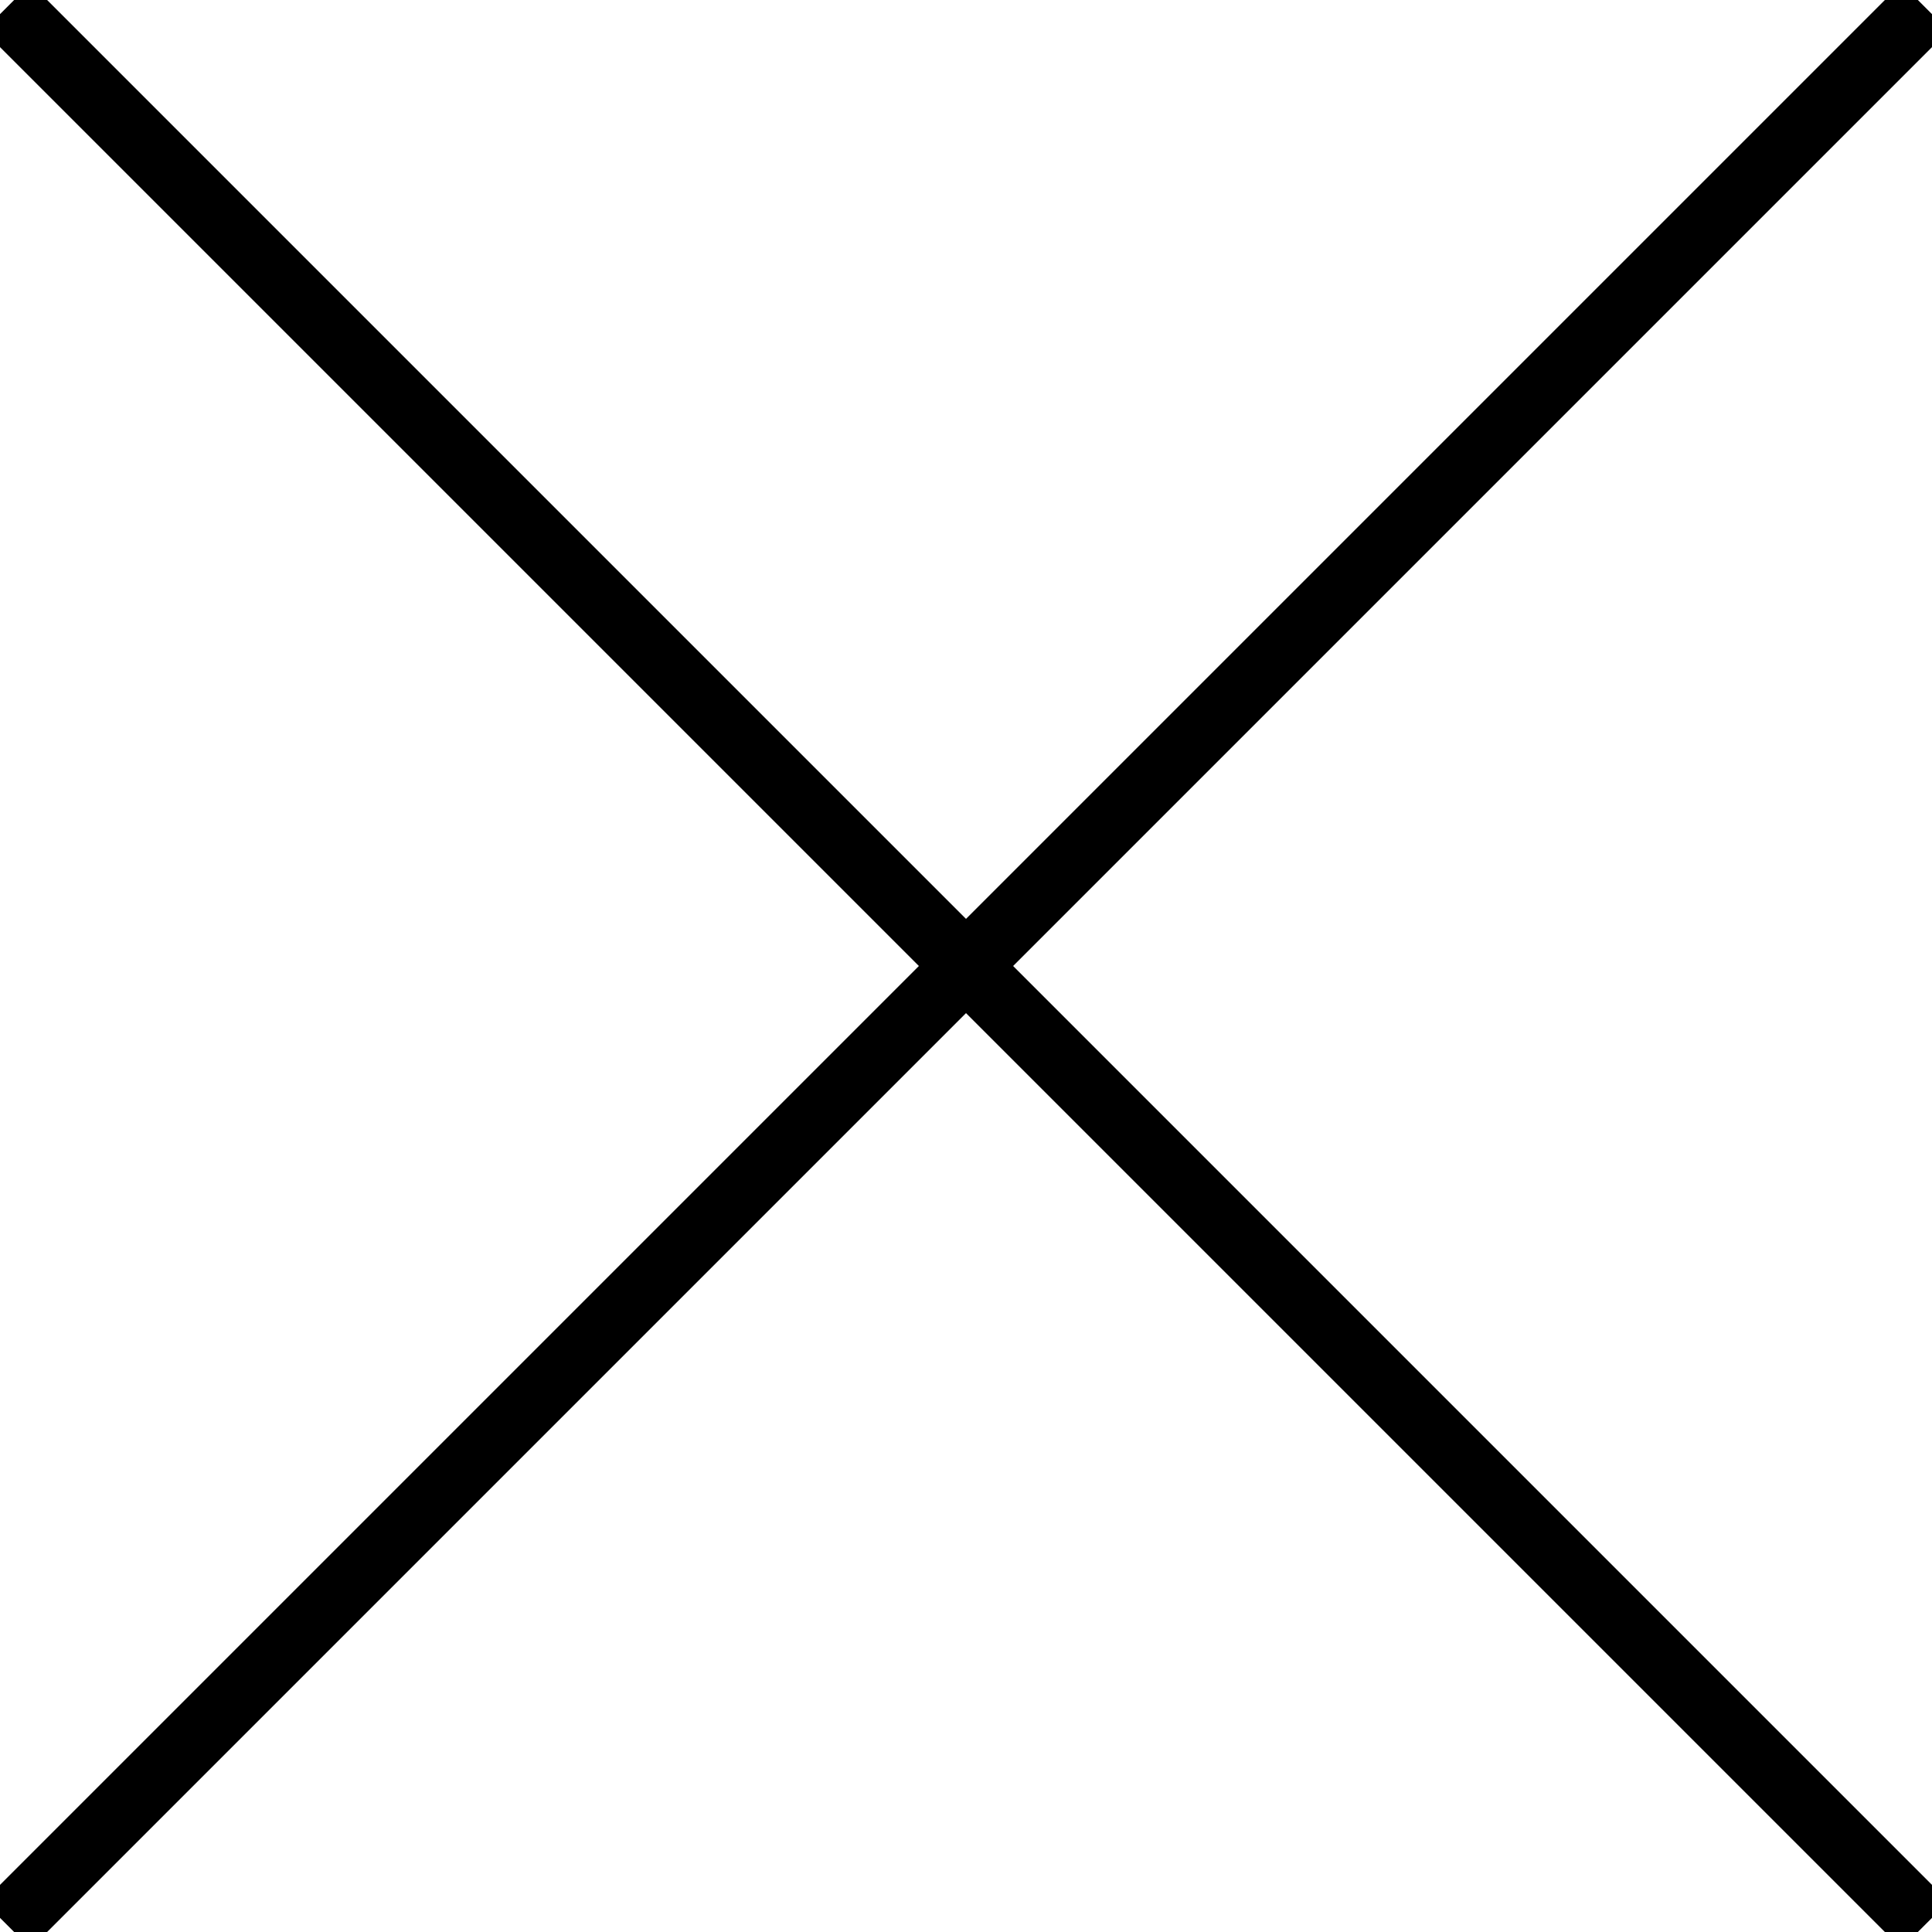<svg id="Layer_1" data-name="Layer 1" xmlns="http://www.w3.org/2000/svg" viewBox="0 0 579.74 579.74">
    <defs>
        <style>.cls-1{fill:none;stroke:#000;stroke-miterlimit:10;stroke-width:20px;}</style>
    </defs>
    <line class="cls-1" x1="2.12" y1="2.12" x2="577.62" y2="577.62"/>
    <line class="cls-1" x1="2.12" y1="577.62" x2="577.62" y2="2.12"/>
</svg>